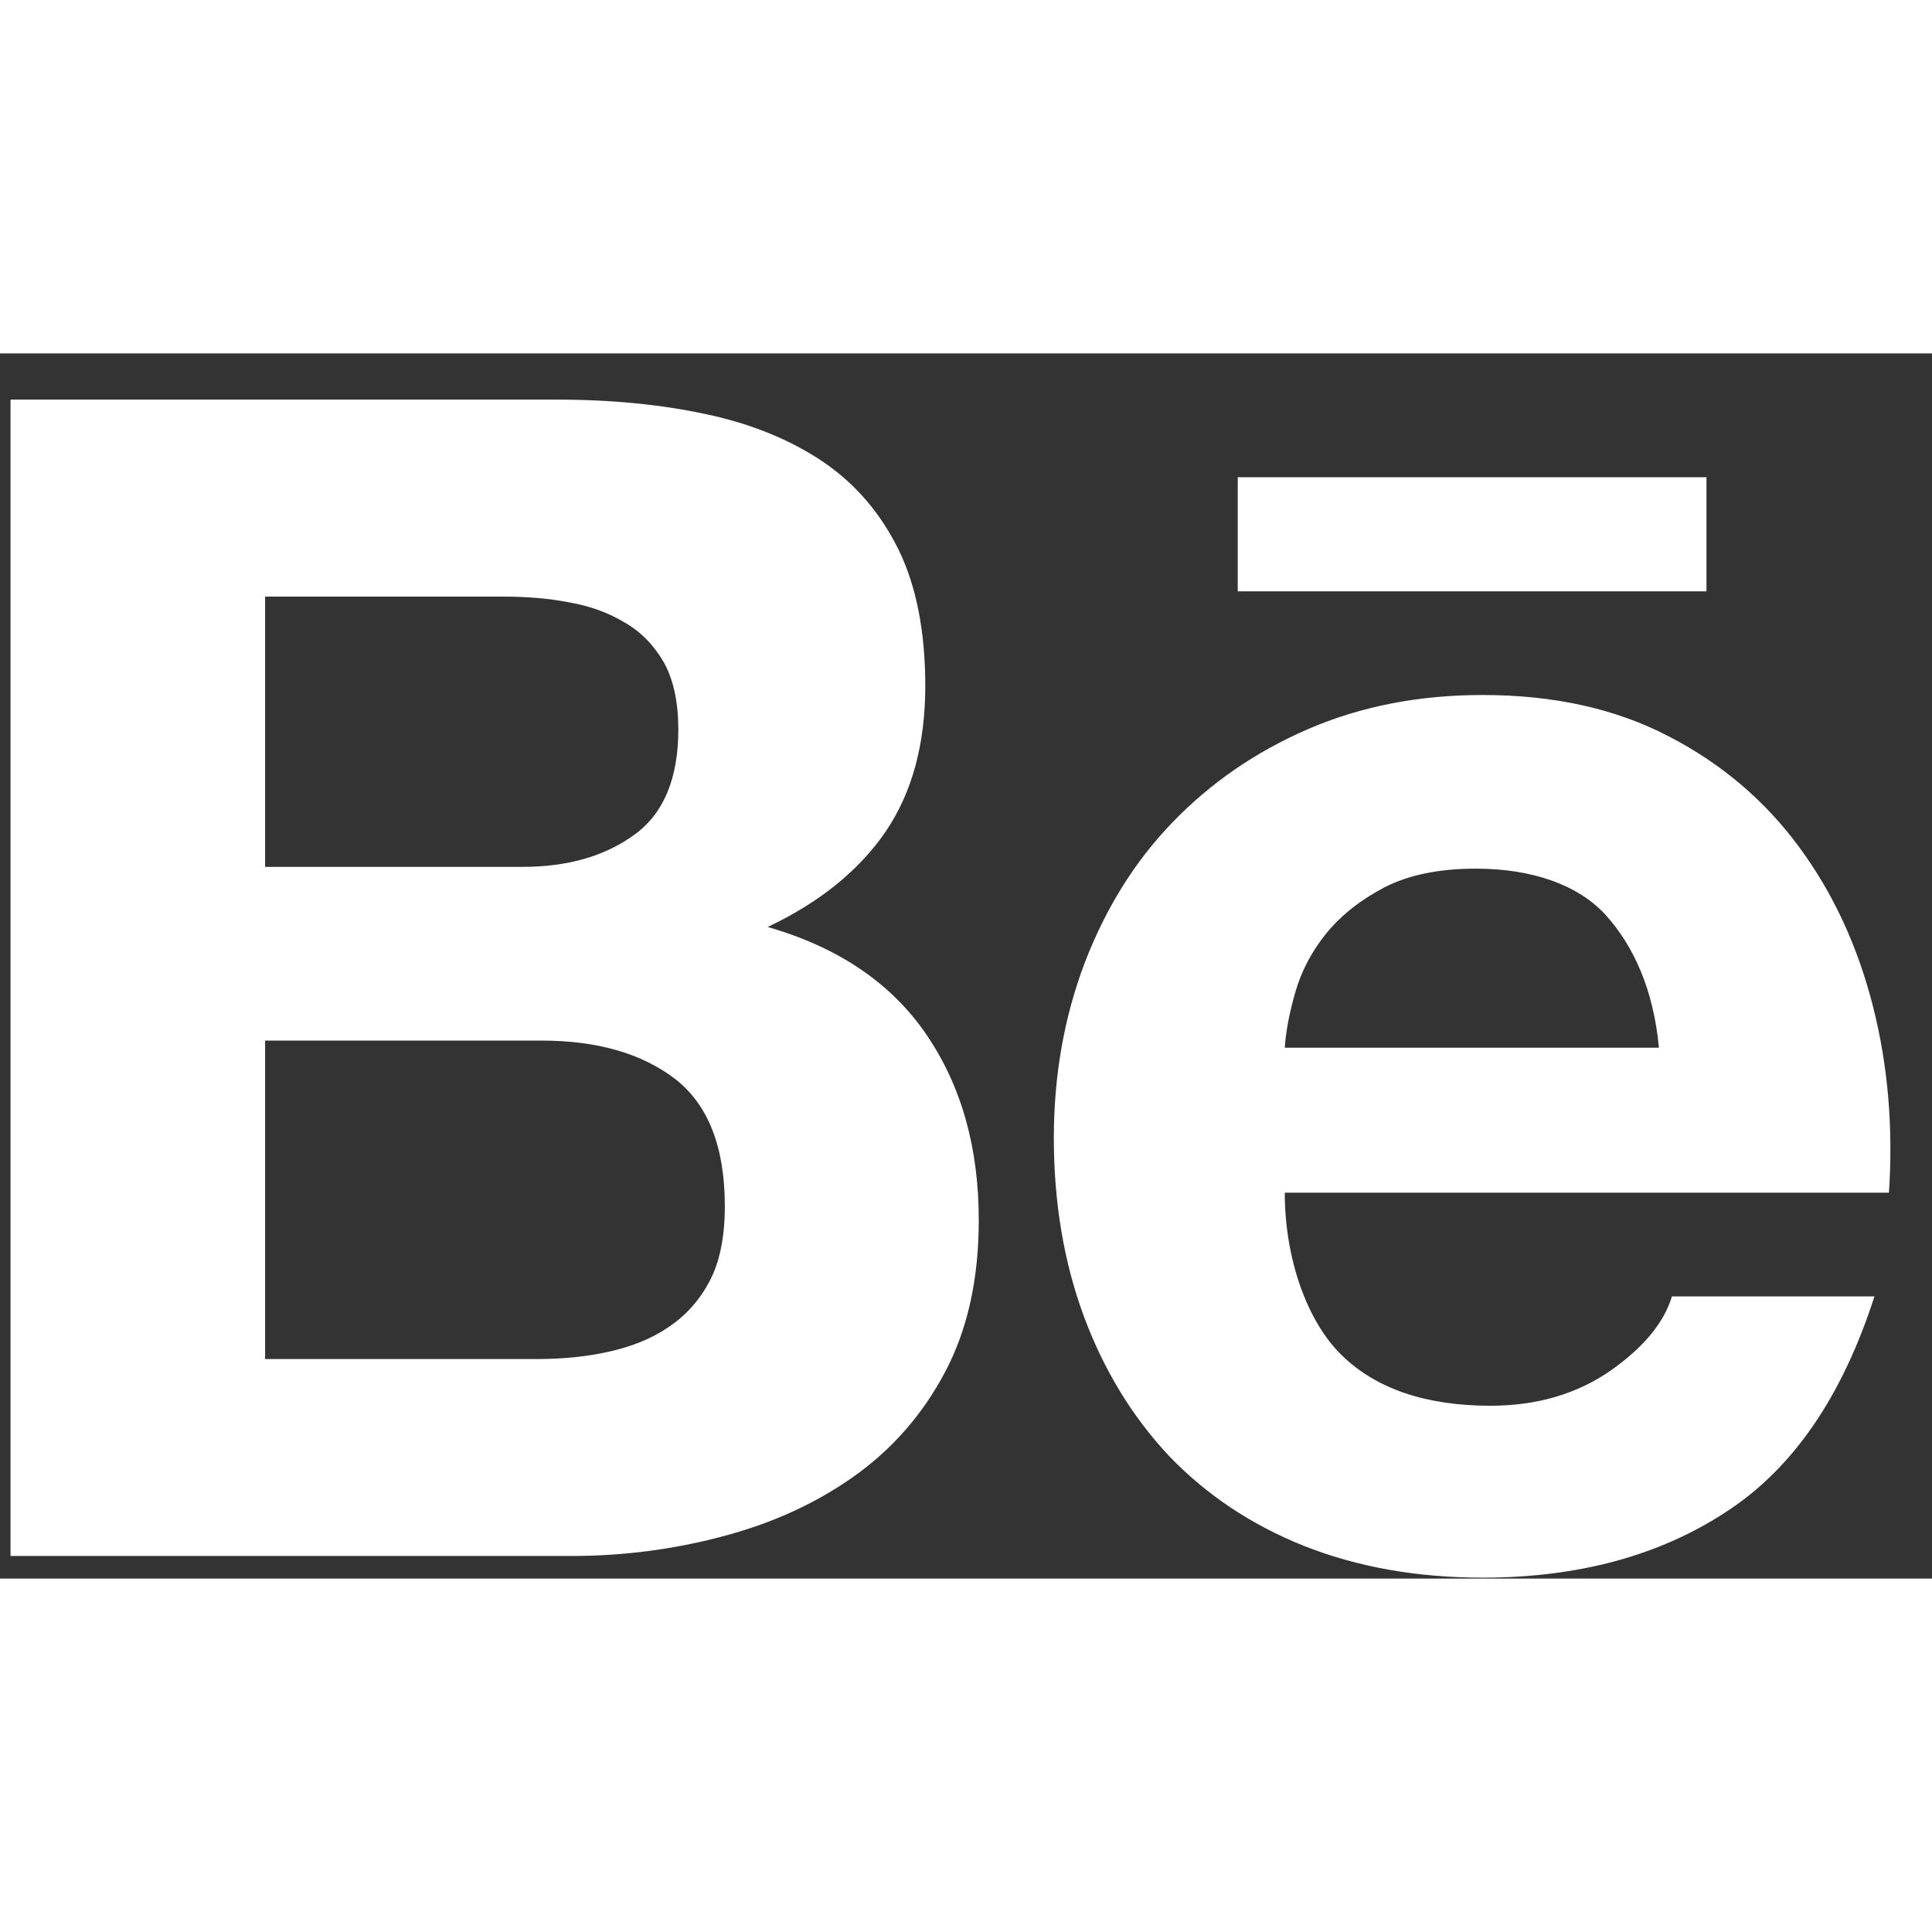 <svg width="26" height="26" viewBox="0 0 41 26" fill="none" xmlns="http://www.w3.org/2000/svg">
<rect x="0" y="0" width="41" height="26" fill="#333333" stroke="none"/>
<path d="M31.466 7.249C32.969 7.249 34.286 7.538 35.414 8.127C36.539 8.708 37.461 9.496 38.185 10.482C38.91 11.466 39.425 12.592 39.747 13.854C40.067 15.115 40.178 16.432 40.086 17.811H27.265C27.265 19.215 27.739 20.545 28.473 21.259C29.203 21.973 30.26 22.332 31.629 22.332C32.613 22.332 33.464 22.083 34.178 21.587C34.885 21.091 35.315 20.562 35.481 20.012H39.779C39.089 22.151 38.041 23.677 36.611 24.597C35.198 25.52 33.474 25.98 31.466 25.98C30.066 25.98 28.807 25.754 27.676 25.308C26.546 24.856 25.601 24.222 24.807 23.396C24.032 22.567 23.43 21.587 23.002 20.436C22.578 19.29 22.364 18.021 22.364 16.648C22.364 15.319 22.585 14.078 23.02 12.931C23.463 11.78 24.076 10.786 24.881 9.953C25.688 9.116 26.645 8.454 27.76 7.972C28.875 7.491 30.104 7.249 31.466 7.249ZM11.792 0.98C12.966 0.98 14.026 1.082 14.994 1.292C15.957 1.496 16.779 1.837 17.473 2.304C18.156 2.771 18.691 3.393 19.074 4.176C19.448 4.947 19.636 5.914 19.636 7.056C19.636 8.291 19.355 9.323 18.795 10.148C18.23 10.971 17.4 11.647 16.291 12.172C17.801 12.606 18.919 13.37 19.661 14.457C20.406 15.551 20.771 16.86 20.771 18.395C20.771 19.64 20.534 20.712 20.058 21.613C19.577 22.525 18.922 23.264 18.116 23.835C17.303 24.411 16.37 24.833 15.324 25.107C14.291 25.382 13.216 25.521 12.117 25.52H0.223V0.98H11.792ZM5.626 21.341H11.393C11.926 21.341 12.431 21.294 12.907 21.188C13.39 21.082 13.819 20.915 14.181 20.667C14.542 20.429 14.841 20.102 15.059 19.688C15.277 19.276 15.382 18.742 15.382 18.097C15.382 16.832 15.025 15.934 14.317 15.389C13.608 14.851 12.663 14.583 11.5 14.583H5.626V21.341ZM31.319 10.934C30.54 10.934 29.894 11.066 29.377 11.333C28.872 11.597 28.458 11.925 28.142 12.312C27.827 12.705 27.612 13.12 27.487 13.563C27.362 13.996 27.288 14.388 27.265 14.734H35.205C35.089 13.49 34.662 12.57 34.08 11.923C33.5 11.281 32.518 10.934 31.319 10.934ZM5.626 10.896H11.094C12.051 10.896 12.844 10.668 13.472 10.207C14.093 9.754 14.395 9.004 14.395 7.976C14.395 7.405 14.294 6.933 14.093 6.566C13.884 6.2 13.609 5.913 13.261 5.713C12.915 5.504 12.524 5.36 12.071 5.282C11.626 5.195 11.159 5.161 10.682 5.161H5.626V10.896ZM36.214 2.627V5.049H26.267V2.627H36.214Z" fill="white"/>
</svg>
